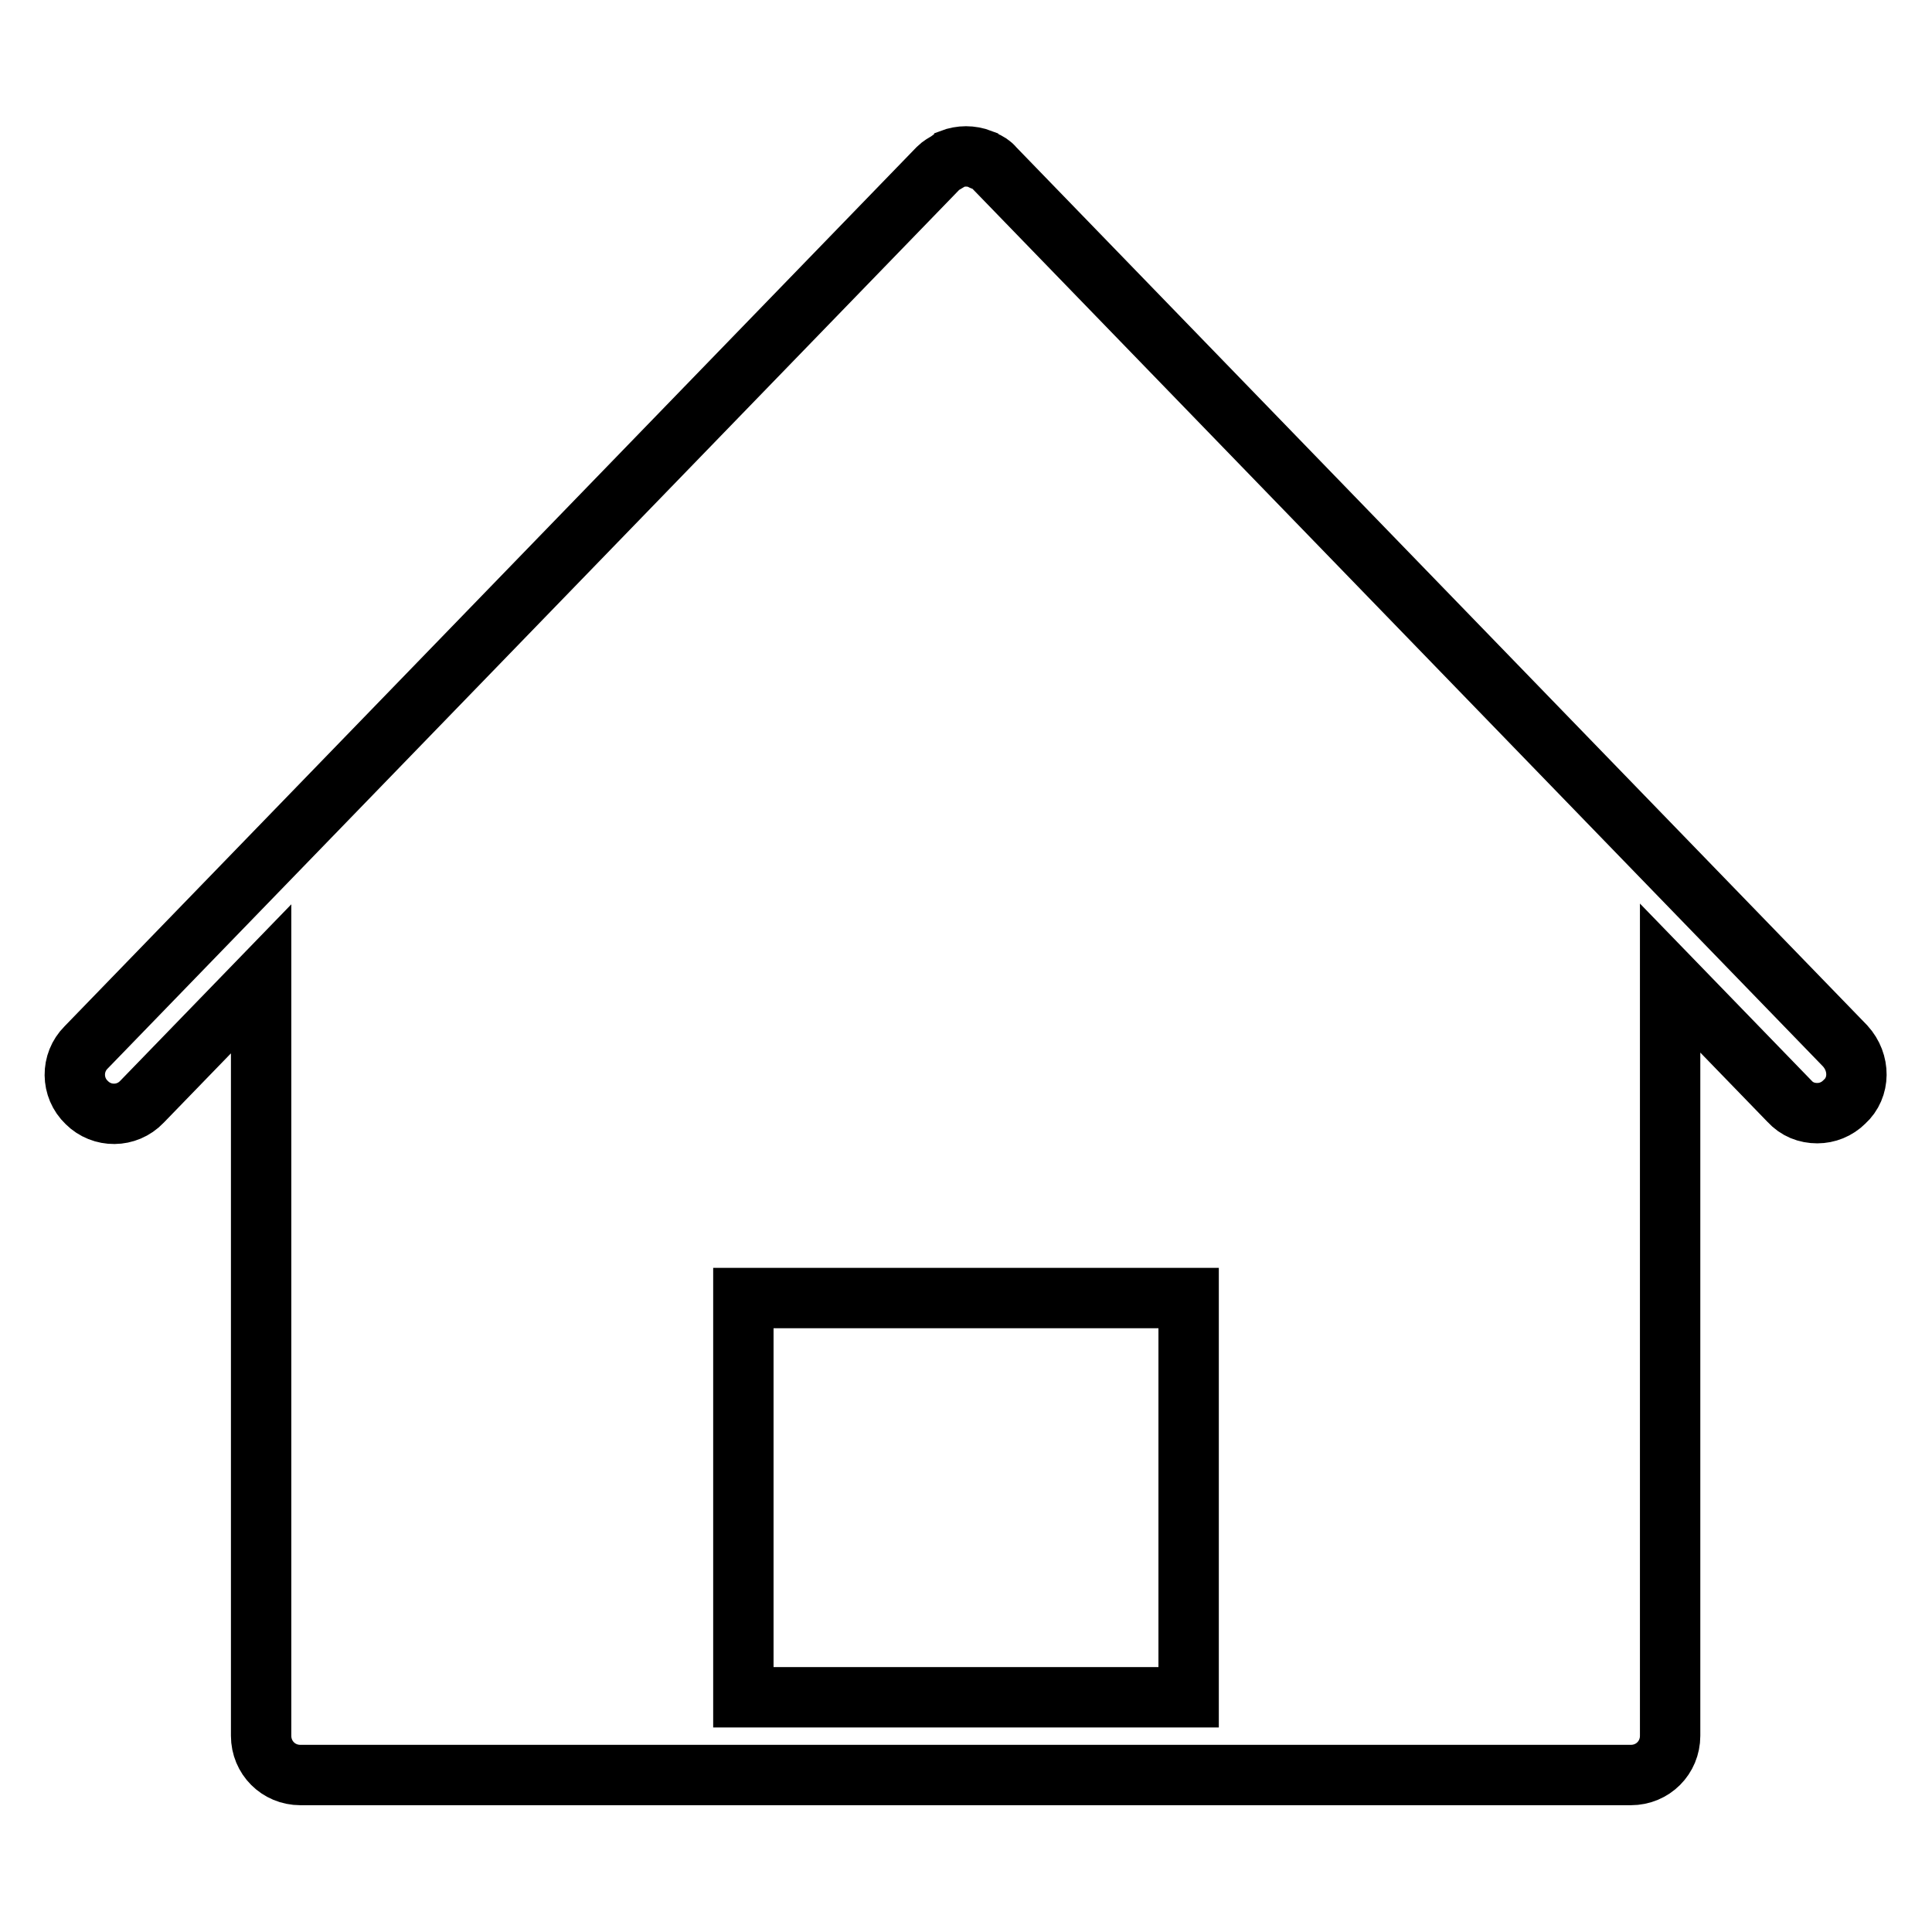 <?xml version="1.0" encoding="utf-8"?>
<!-- Svg Vector Icons : http://www.onlinewebfonts.com/icon -->
<!DOCTYPE svg PUBLIC "-//W3C//DTD SVG 1.1//EN" "http://www.w3.org/Graphics/SVG/1.1/DTD/svg11.dtd">
<svg version="1.1" xmlns="http://www.w3.org/2000/svg" xmlns:xlink="http://www.w3.org/1999/xlink" x="0px" y="0px" viewBox="0 0 256 256" enable-background="new 0 0 256 256" xml:space="preserve">
<g> <path stroke-width="8" fill-opacity="0" stroke="#000000"  d="M244.4,146c-1,1-2.3,1.5-3.6,1.5c-1.4,0-2.7-0.5-3.7-1.6l-15.8-16.3V230c0,2.9-2.3,5.2-5.2,5.2H39.8 c-2.9,0-5.2-2.3-5.2-5.2V129.7l-15.8,16.3c-2,2.1-5.3,2.1-7.3,0.1c-2.1-2-2.1-5.3-0.1-7.3L124.3,22.3c0.4-0.4,0.8-0.6,1.3-0.9 c0.1-0.1,0.3-0.2,0.4-0.3c1.3-0.5,2.7-0.5,4,0c0.1,0.1,0.2,0.2,0.4,0.2c0.5,0.2,1,0.5,1.3,0.9l112.8,116.4 C246.5,140.8,246.5,144.1,244.4,146z M157.5,172h-59v52.9h59V172z"/></g>
</svg>